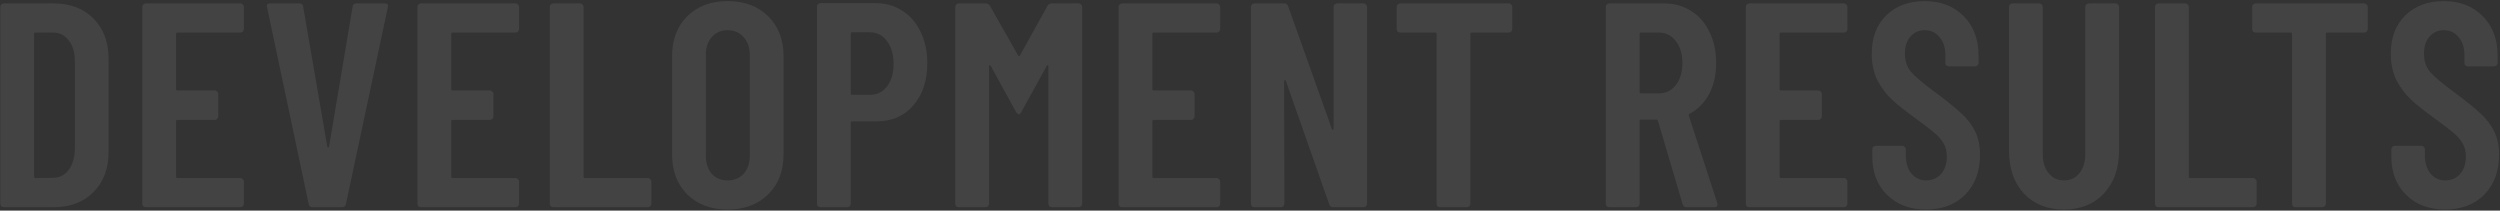 <svg width="1460" height="123" viewBox="0 0 1460 123" fill="none" xmlns="http://www.w3.org/2000/svg">
<rect x="0" y="0" width="1460" height="123" fill="#333333" stroke="none"/>
<path d="M1428.01 122.36C1418.61 122.36 1411.01 119.527 1405.23 113.86C1399.45 108.193 1396.56 100.77 1396.56 91.59V87.17C1396.56 86.603 1396.73 86.15 1397.07 85.81C1397.53 85.357 1398.04 85.13 1398.6 85.13H1414.07C1414.64 85.13 1415.09 85.357 1415.43 85.81C1415.89 86.15 1416.11 86.603 1416.11 87.17V90.57C1416.11 94.99 1417.19 98.56 1419.34 101.28C1421.61 104 1424.5 105.36 1428.01 105.36C1431.53 105.36 1434.42 104.113 1436.68 101.62C1438.95 99.013 1440.08 95.613 1440.08 91.42C1440.08 88.473 1439.46 85.923 1438.21 83.77C1436.97 81.617 1435.21 79.577 1432.94 77.65C1430.68 75.723 1427.05 72.947 1422.06 69.32C1416.4 65.24 1411.81 61.613 1408.29 58.44C1404.89 55.267 1402 51.47 1399.62 47.05C1397.36 42.517 1396.22 37.303 1396.22 31.41C1396.22 22.003 1399.06 14.523 1404.72 8.97C1410.39 3.417 1417.87 0.64 1427.16 0.64C1436.57 0.64 1444.16 3.587 1449.94 9.48C1455.72 15.26 1458.61 22.967 1458.61 32.6V36.68C1458.61 37.247 1458.39 37.757 1457.93 38.21C1457.59 38.55 1457.14 38.72 1456.57 38.72H1441.27C1440.71 38.72 1440.2 38.55 1439.74 38.21C1439.4 37.757 1439.23 37.247 1439.23 36.68V32.26C1439.23 27.84 1438.1 24.326 1435.83 21.72C1433.68 19 1430.79 17.64 1427.16 17.64C1423.76 17.64 1420.99 18.887 1418.83 21.38C1416.68 23.76 1415.6 27.103 1415.6 31.41C1415.6 35.49 1416.74 38.947 1419 41.78C1421.38 44.613 1425.97 48.523 1432.77 53.51C1439.69 58.61 1444.9 62.803 1448.41 66.09C1451.93 69.263 1454.65 72.777 1456.57 76.63C1458.5 80.483 1459.46 85.073 1459.46 90.4C1459.46 100.033 1456.57 107.797 1450.79 113.69C1445.01 119.47 1437.42 122.36 1428.01 122.36Z" fill="white" fill-opacity="0.08"/>
<path d="M1380.73 2C1381.3 2 1381.75 2.227 1382.09 2.68C1382.54 3.02 1382.77 3.473 1382.77 4.04V16.96C1382.77 17.527 1382.54 18.037 1382.09 18.49C1381.75 18.83 1381.3 19 1380.73 19H1359.14C1358.57 19 1358.29 19.283 1358.29 19.85V118.96C1358.29 119.527 1358.06 120.037 1357.61 120.49C1357.27 120.83 1356.82 121 1356.25 121H1340.61C1340.04 121 1339.53 120.83 1339.08 120.49C1338.74 120.037 1338.57 119.527 1338.57 118.96V19.85C1338.57 19.283 1338.29 19 1337.72 19H1317.32C1316.75 19 1316.24 18.83 1315.79 18.49C1315.45 18.037 1315.28 17.527 1315.28 16.96V4.04C1315.28 3.473 1315.45 3.02 1315.79 2.68C1316.24 2.227 1316.75 2 1317.32 2H1380.73Z" fill="white" fill-opacity="0.08"/>
<path d="M1260.57 121C1260 121 1259.49 120.83 1259.04 120.49C1258.7 120.037 1258.53 119.527 1258.53 118.96V4.04C1258.53 3.473 1258.7 3.02 1259.04 2.68C1259.49 2.227 1260 2 1260.57 2H1276.21C1276.77 2 1277.23 2.227 1277.57 2.68C1278.02 3.02 1278.25 3.473 1278.25 4.04V103.15C1278.25 103.717 1278.53 104 1279.1 104H1315.82C1316.38 104 1316.84 104.227 1317.18 104.68C1317.63 105.02 1317.86 105.473 1317.86 106.04V118.96C1317.86 119.527 1317.63 120.037 1317.18 120.49C1316.84 120.83 1316.38 121 1315.82 121H1260.57Z" fill="white" fill-opacity="0.08"/>
<path d="M1205.39 122.36C1195.65 122.36 1187.83 119.243 1181.93 113.01C1176.15 106.663 1173.26 98.333 1173.26 88.02V4.04C1173.26 3.473 1173.43 3.02 1173.77 2.68C1174.23 2.227 1174.74 2 1175.3 2H1190.94C1191.51 2 1191.96 2.227 1192.3 2.68C1192.76 3.02 1192.98 3.473 1192.98 4.04V90.06C1192.98 94.593 1194.12 98.277 1196.38 101.11C1198.65 103.943 1201.65 105.36 1205.39 105.36C1209.13 105.36 1212.14 103.943 1214.4 101.11C1216.67 98.277 1217.8 94.593 1217.8 90.06V4.04C1217.8 3.473 1217.97 3.02 1218.31 2.68C1218.77 2.227 1219.28 2 1219.84 2H1235.48C1236.05 2 1236.5 2.227 1236.84 2.68C1237.3 3.02 1237.52 3.473 1237.52 4.04V88.02C1237.52 98.333 1234.58 106.663 1228.68 113.01C1222.79 119.243 1215.03 122.36 1205.39 122.36Z" fill="white" fill-opacity="0.08"/>
<path d="M1124.88 122.36C1115.48 122.36 1107.88 119.527 1102.1 113.86C1096.32 108.193 1093.43 100.77 1093.43 91.59V87.17C1093.43 86.603 1093.6 86.15 1093.94 85.81C1094.4 85.357 1094.91 85.13 1095.47 85.13H1110.94C1111.51 85.13 1111.96 85.357 1112.3 85.81C1112.76 86.15 1112.98 86.603 1112.98 87.17V90.57C1112.98 94.99 1114.06 98.56 1116.21 101.28C1118.48 104 1121.37 105.36 1124.88 105.36C1128.4 105.36 1131.29 104.113 1133.55 101.62C1135.82 99.013 1136.95 95.613 1136.95 91.42C1136.95 88.473 1136.33 85.923 1135.08 83.77C1133.84 81.617 1132.08 79.577 1129.81 77.65C1127.55 75.723 1123.92 72.947 1118.93 69.32C1113.27 65.24 1108.68 61.613 1105.16 58.44C1101.76 55.267 1098.87 51.47 1096.49 47.05C1094.23 42.517 1093.09 37.303 1093.09 31.41C1093.09 22.003 1095.93 14.523 1101.59 8.97C1107.26 3.417 1114.74 0.64 1124.03 0.64C1133.44 0.64 1141.03 3.587 1146.81 9.48C1152.59 15.26 1155.48 22.967 1155.48 32.6V36.68C1155.48 37.247 1155.26 37.757 1154.8 38.21C1154.46 38.55 1154.01 38.72 1153.44 38.72H1138.14C1137.58 38.72 1137.07 38.55 1136.61 38.21C1136.27 37.757 1136.1 37.247 1136.1 36.68V32.26C1136.1 27.84 1134.97 24.326 1132.7 21.72C1130.55 19 1127.66 17.64 1124.03 17.64C1120.63 17.64 1117.86 18.887 1115.7 21.38C1113.55 23.76 1112.47 27.103 1112.47 31.41C1112.47 35.49 1113.61 38.947 1115.87 41.78C1118.25 44.613 1122.84 48.523 1129.64 53.51C1136.56 58.61 1141.77 62.803 1145.28 66.09C1148.8 69.263 1151.52 72.777 1153.44 76.63C1155.37 80.483 1156.33 85.073 1156.33 90.4C1156.33 100.033 1153.44 107.797 1147.66 113.69C1141.88 119.47 1134.29 122.36 1124.88 122.36Z" fill="white" fill-opacity="0.08"/>
<path d="M1078.89 16.96C1078.89 17.527 1078.66 18.037 1078.21 18.49C1077.87 18.83 1077.41 19 1076.85 19H1040.13C1039.56 19 1039.28 19.283 1039.28 19.85V51.98C1039.28 52.547 1039.56 52.83 1040.13 52.83H1061.89C1062.45 52.83 1062.91 53.057 1063.25 53.51C1063.7 53.85 1063.93 54.303 1063.93 54.87V67.96C1063.93 68.527 1063.7 69.037 1063.25 69.49C1062.91 69.83 1062.45 70 1061.89 70H1040.13C1039.56 70 1039.28 70.283 1039.28 70.85V103.15C1039.28 103.717 1039.56 104 1040.13 104H1076.85C1077.41 104 1077.87 104.227 1078.21 104.68C1078.66 105.02 1078.89 105.473 1078.89 106.04V118.96C1078.89 119.527 1078.66 120.037 1078.21 120.49C1077.87 120.83 1077.41 121 1076.85 121H1021.6C1021.03 121 1020.52 120.83 1020.07 120.49C1019.73 120.037 1019.56 119.527 1019.56 118.96V4.04C1019.56 3.473 1019.73 3.02 1020.07 2.68C1020.52 2.227 1021.03 2 1021.6 2H1076.85C1077.41 2 1077.87 2.227 1078.21 2.68C1078.66 3.02 1078.89 3.473 1078.89 4.04V16.96Z" fill="white" fill-opacity="0.08"/>
<path d="M984.886 121C983.753 121 983.016 120.433 982.676 119.3L968.226 70.51C968 70.057 967.716 69.83 967.376 69.83H958.366C957.8 69.83 957.516 70.113 957.516 70.68V118.96C957.516 119.527 957.29 120.037 956.836 120.49C956.496 120.83 956.043 121 955.476 121H939.836C939.27 121 938.76 120.83 938.306 120.49C937.966 120.037 937.796 119.527 937.796 118.96V4.04C937.796 3.473 937.966 3.02 938.306 2.68C938.76 2.227 939.27 2 939.836 2H971.796C977.803 2 983.073 3.473 987.606 6.42C992.253 9.253 995.823 13.333 998.316 18.66C1000.92 23.873 1002.23 29.88 1002.23 36.68C1002.23 43.707 1000.87 49.77 998.146 54.87C995.426 59.97 991.63 63.823 986.756 66.43C986.303 66.543 986.133 66.883 986.246 67.45L1002.91 118.62C1003.02 118.847 1003.08 119.13 1003.08 119.47C1003.08 120.49 1002.45 121 1001.21 121H984.886ZM958.366 19C957.8 19 957.516 19.283 957.516 19.85V53.68C957.516 54.247 957.8 54.53 958.366 54.53H968.736C972.816 54.53 976.103 52.943 978.596 49.77C981.203 46.597 982.506 42.29 982.506 36.85C982.506 31.41 981.203 27.103 978.596 23.93C976.103 20.643 972.816 19 968.736 19H958.366Z" fill="white" fill-opacity="0.08"/>
<path d="M881.128 2C881.695 2 882.148 2.227 882.488 2.68C882.941 3.02 883.168 3.473 883.168 4.04V16.96C883.168 17.527 882.941 18.037 882.488 18.49C882.148 18.83 881.695 19 881.128 19H859.538C858.971 19 858.688 19.283 858.688 19.85V118.96C858.688 119.527 858.461 120.037 858.008 120.49C857.668 120.83 857.215 121 856.648 121H841.008C840.441 121 839.931 120.83 839.478 120.49C839.138 120.037 838.968 119.527 838.968 118.96V19.85C838.968 19.283 838.685 19 838.118 19H817.718C817.151 19 816.641 18.83 816.188 18.49C815.848 18.037 815.678 17.527 815.678 16.96V4.04C815.678 3.473 815.848 3.02 816.188 2.68C816.641 2.227 817.151 2 817.718 2H881.128Z" fill="white" fill-opacity="0.08"/>
<path d="M778.816 4.04C778.816 3.473 778.986 3.02 779.326 2.68C779.779 2.227 780.289 2 780.856 2H796.326C796.892 2 797.346 2.227 797.686 2.68C798.139 3.02 798.366 3.473 798.366 4.04V118.96C798.366 119.527 798.139 120.037 797.686 120.49C797.346 120.83 796.892 121 796.326 121H778.476C777.342 121 776.606 120.433 776.266 119.3L750.936 47.22C750.822 46.88 750.596 46.767 750.256 46.88C750.029 46.88 749.916 47.05 749.916 47.39L750.086 118.96C750.086 119.527 749.859 120.037 749.406 120.49C749.066 120.83 748.612 121 748.046 121H732.576C732.009 121 731.499 120.83 731.046 120.49C730.706 120.037 730.536 119.527 730.536 118.96V4.04C730.536 3.473 730.706 3.02 731.046 2.68C731.499 2.227 732.009 2 732.576 2H750.086C751.219 2 751.956 2.567 752.296 3.7L777.796 75.27C777.909 75.61 778.079 75.78 778.306 75.78C778.646 75.667 778.816 75.44 778.816 75.1V4.04Z" fill="white" fill-opacity="0.08"/>
<path d="M712.589 16.96C712.589 17.527 712.362 18.037 711.909 18.49C711.569 18.83 711.115 19 710.549 19H673.829C673.262 19 672.979 19.283 672.979 19.85V51.98C672.979 52.547 673.262 52.83 673.829 52.83H695.589C696.155 52.83 696.609 53.057 696.949 53.51C697.402 53.85 697.629 54.303 697.629 54.87V67.96C697.629 68.527 697.402 69.037 696.949 69.49C696.609 69.83 696.155 70 695.589 70H673.829C673.262 70 672.979 70.283 672.979 70.85V103.15C672.979 103.717 673.262 104 673.829 104H710.549C711.115 104 711.569 104.227 711.909 104.68C712.362 105.02 712.589 105.473 712.589 106.04V118.96C712.589 119.527 712.362 120.037 711.909 120.49C711.569 120.83 711.115 121 710.549 121H655.299C654.732 121 654.222 120.83 653.769 120.49C653.429 120.037 653.259 119.527 653.259 118.96V4.04C653.259 3.473 653.429 3.02 653.769 2.68C654.222 2.227 654.732 2 655.299 2H710.549C711.115 2 711.569 2.227 711.909 2.68C712.362 3.02 712.589 3.473 712.589 4.04V16.96Z" fill="white" fill-opacity="0.08"/>
<path d="M611.764 3.36C612.331 2.453 613.181 2 614.314 2H629.954C630.521 2 630.974 2.227 631.314 2.68C631.768 3.02 631.994 3.473 631.994 4.04V118.96C631.994 119.527 631.768 120.037 631.314 120.49C630.974 120.83 630.521 121 629.954 121H614.314C613.748 121 613.238 120.83 612.784 120.49C612.444 120.037 612.274 119.527 612.274 118.96V38.72C612.274 38.267 612.161 38.04 611.934 38.04C611.708 38.04 611.481 38.21 611.254 38.55L596.464 65.41C595.898 66.317 595.388 66.77 594.934 66.77C594.481 66.77 593.971 66.317 593.404 65.41L578.614 38.55C578.388 38.21 578.161 38.04 577.934 38.04C577.708 38.04 577.594 38.267 577.594 38.72V118.96C577.594 119.527 577.368 120.037 576.914 120.49C576.574 120.83 576.121 121 575.554 121H559.914C559.348 121 558.838 120.83 558.384 120.49C558.044 120.037 557.874 119.527 557.874 118.96V4.04C557.874 3.473 558.044 3.02 558.384 2.68C558.838 2.227 559.348 2 559.914 2H575.554C576.688 2 577.538 2.453 578.104 3.36L594.594 32.43C594.934 32.883 595.274 32.883 595.614 32.43L611.764 3.36Z" fill="white" fill-opacity="0.08"/>
<path d="M511.119 1.83C517.126 1.83 522.396 3.303 526.929 6.25C531.576 9.197 535.146 13.333 537.639 18.66C540.246 23.987 541.549 30.05 541.549 36.85C541.549 47.05 538.829 55.267 533.389 61.5C528.062 67.733 520.979 70.85 512.139 70.85H497.689C497.122 70.85 496.839 71.133 496.839 71.7V118.96C496.839 119.527 496.612 120.037 496.159 120.49C495.819 120.83 495.366 121 494.799 121H479.159C478.592 121 478.082 120.83 477.629 120.49C477.289 120.037 477.119 119.527 477.119 118.96V3.87C477.119 3.303 477.289 2.85 477.629 2.51C478.082 2.057 478.592 1.83 479.159 1.83H511.119ZM507.889 55.38C512.082 55.38 515.426 53.793 517.919 50.62C520.526 47.333 521.829 42.913 521.829 37.36C521.829 31.693 520.526 27.217 517.919 23.93C515.426 20.53 512.082 18.83 507.889 18.83H497.689C497.122 18.83 496.839 19.113 496.839 19.68V54.53C496.839 55.097 497.122 55.38 497.689 55.38H507.889Z" fill="white" fill-opacity="0.08"/>
<path d="M424.963 122.36C415.217 122.36 407.34 119.413 401.333 113.52C395.44 107.627 392.493 99.807 392.493 90.06V32.94C392.493 23.193 395.44 15.373 401.333 9.48C407.34 3.587 415.217 0.64 424.963 0.64C434.71 0.64 442.587 3.587 448.593 9.48C454.6 15.373 457.603 23.193 457.603 32.94V90.06C457.603 99.807 454.6 107.627 448.593 113.52C442.587 119.413 434.71 122.36 424.963 122.36ZM424.963 105.36C428.817 105.36 431.933 104.057 434.313 101.45C436.693 98.73 437.883 95.217 437.883 90.91V32.09C437.883 27.783 436.693 24.326 434.313 21.72C431.933 19 428.817 17.64 424.963 17.64C421.11 17.64 417.993 19 415.613 21.72C413.347 24.326 412.213 27.783 412.213 32.09V90.91C412.213 95.217 413.347 98.73 415.613 101.45C417.993 104.057 421.11 105.36 424.963 105.36Z" fill="white" fill-opacity="0.08"/>
<path d="M323.115 121C322.548 121 322.038 120.83 321.585 120.49C321.245 120.037 321.075 119.527 321.075 118.96V4.04C321.075 3.473 321.245 3.02 321.585 2.68C322.038 2.227 322.548 2 323.115 2H338.755C339.322 2 339.775 2.227 340.115 2.68C340.568 3.02 340.795 3.473 340.795 4.04V103.15C340.795 103.717 341.078 104 341.645 104H378.365C378.932 104 379.385 104.227 379.725 104.68C380.178 105.02 380.405 105.473 380.405 106.04V118.96C380.405 119.527 380.178 120.037 379.725 120.49C379.385 120.83 378.932 121 378.365 121H323.115Z" fill="white" fill-opacity="0.08"/>
<path d="M303.128 16.96C303.128 17.527 302.901 18.037 302.448 18.49C302.108 18.83 301.655 19 301.088 19H264.368C263.801 19 263.518 19.283 263.518 19.85V51.98C263.518 52.547 263.801 52.83 264.368 52.83H286.128C286.695 52.83 287.148 53.057 287.488 53.51C287.941 53.85 288.168 54.303 288.168 54.87V67.96C288.168 68.527 287.941 69.037 287.488 69.49C287.148 69.83 286.695 70 286.128 70H264.368C263.801 70 263.518 70.283 263.518 70.85V103.15C263.518 103.717 263.801 104 264.368 104H301.088C301.655 104 302.108 104.227 302.448 104.68C302.901 105.02 303.128 105.473 303.128 106.04V118.96C303.128 119.527 302.901 120.037 302.448 120.49C302.108 120.83 301.655 121 301.088 121H245.838C245.271 121 244.761 120.83 244.308 120.49C243.968 120.037 243.798 119.527 243.798 118.96V4.04C243.798 3.473 243.968 3.02 244.308 2.68C244.761 2.227 245.271 2 245.838 2H301.088C301.655 2 302.108 2.227 302.448 2.68C302.901 3.02 303.128 3.473 303.128 4.04V16.96Z" fill="white" fill-opacity="0.08"/>
<path d="M182.478 121C181.232 121 180.495 120.377 180.268 119.13L155.958 4.21L155.788 3.53C155.788 2.51 156.412 2 157.658 2H174.828C176.188 2 176.925 2.623 177.038 3.87L191.148 85.64C191.262 85.98 191.432 86.15 191.658 86.15C191.885 86.15 192.055 85.98 192.168 85.64L205.938 3.87C206.052 2.623 206.788 2 208.148 2H224.808C226.282 2 226.848 2.737 226.508 4.21L202.028 119.13C201.802 120.377 201.065 121 199.818 121H182.478Z" fill="white" fill-opacity="0.08"/>
<path d="M142.432 16.96C142.432 17.527 142.205 18.037 141.752 18.49C141.412 18.83 140.958 19 140.392 19H103.672C103.105 19 102.822 19.283 102.822 19.85V51.98C102.822 52.547 103.105 52.83 103.672 52.83H125.432C125.998 52.83 126.452 53.057 126.792 53.51C127.245 53.85 127.472 54.303 127.472 54.87V67.96C127.472 68.527 127.245 69.037 126.792 69.49C126.452 69.83 125.998 70 125.432 70H103.672C103.105 70 102.822 70.283 102.822 70.85V103.15C102.822 103.717 103.105 104 103.672 104H140.392C140.958 104 141.412 104.227 141.752 104.68C142.205 105.02 142.432 105.473 142.432 106.04V118.96C142.432 119.527 142.205 120.037 141.752 120.49C141.412 120.83 140.958 121 140.392 121H85.142C84.575 121 84.065 120.83 83.612 120.49C83.272 120.037 83.102 119.527 83.102 118.96V4.04C83.102 3.473 83.272 3.02 83.612 2.68C84.065 2.227 84.575 2 85.142 2H140.392C140.958 2 141.412 2.227 141.752 2.68C142.205 3.02 142.432 3.473 142.432 4.04V16.96Z" fill="white" fill-opacity="0.08"/>
<path d="M2.22 121C1.653 121 1.143 120.83 0.69 120.49C0.35 120.037 0.18 119.527 0.18 118.96V4.04C0.18 3.473 0.35 3.02 0.69 2.68C1.143 2.227 1.653 2 2.22 2H31.29C41.037 2 48.8 4.947 54.58 10.84C60.473 16.733 63.42 24.61 63.42 34.47V88.53C63.42 98.39 60.473 106.267 54.58 112.16C48.8 118.053 41.037 121 31.29 121H2.22ZM19.9 103.15C19.9 103.717 20.183 104 20.75 104L30.95 103.83C34.69 103.83 37.693 102.357 39.96 99.41C42.34 96.35 43.587 92.327 43.7 87.34V35.66C43.7 30.56 42.51 26.537 40.13 23.59C37.863 20.53 34.747 19 30.78 19H20.75C20.183 19 19.9 19.283 19.9 19.85V103.15Z" fill="white" fill-opacity="0.08"/>
</svg>
